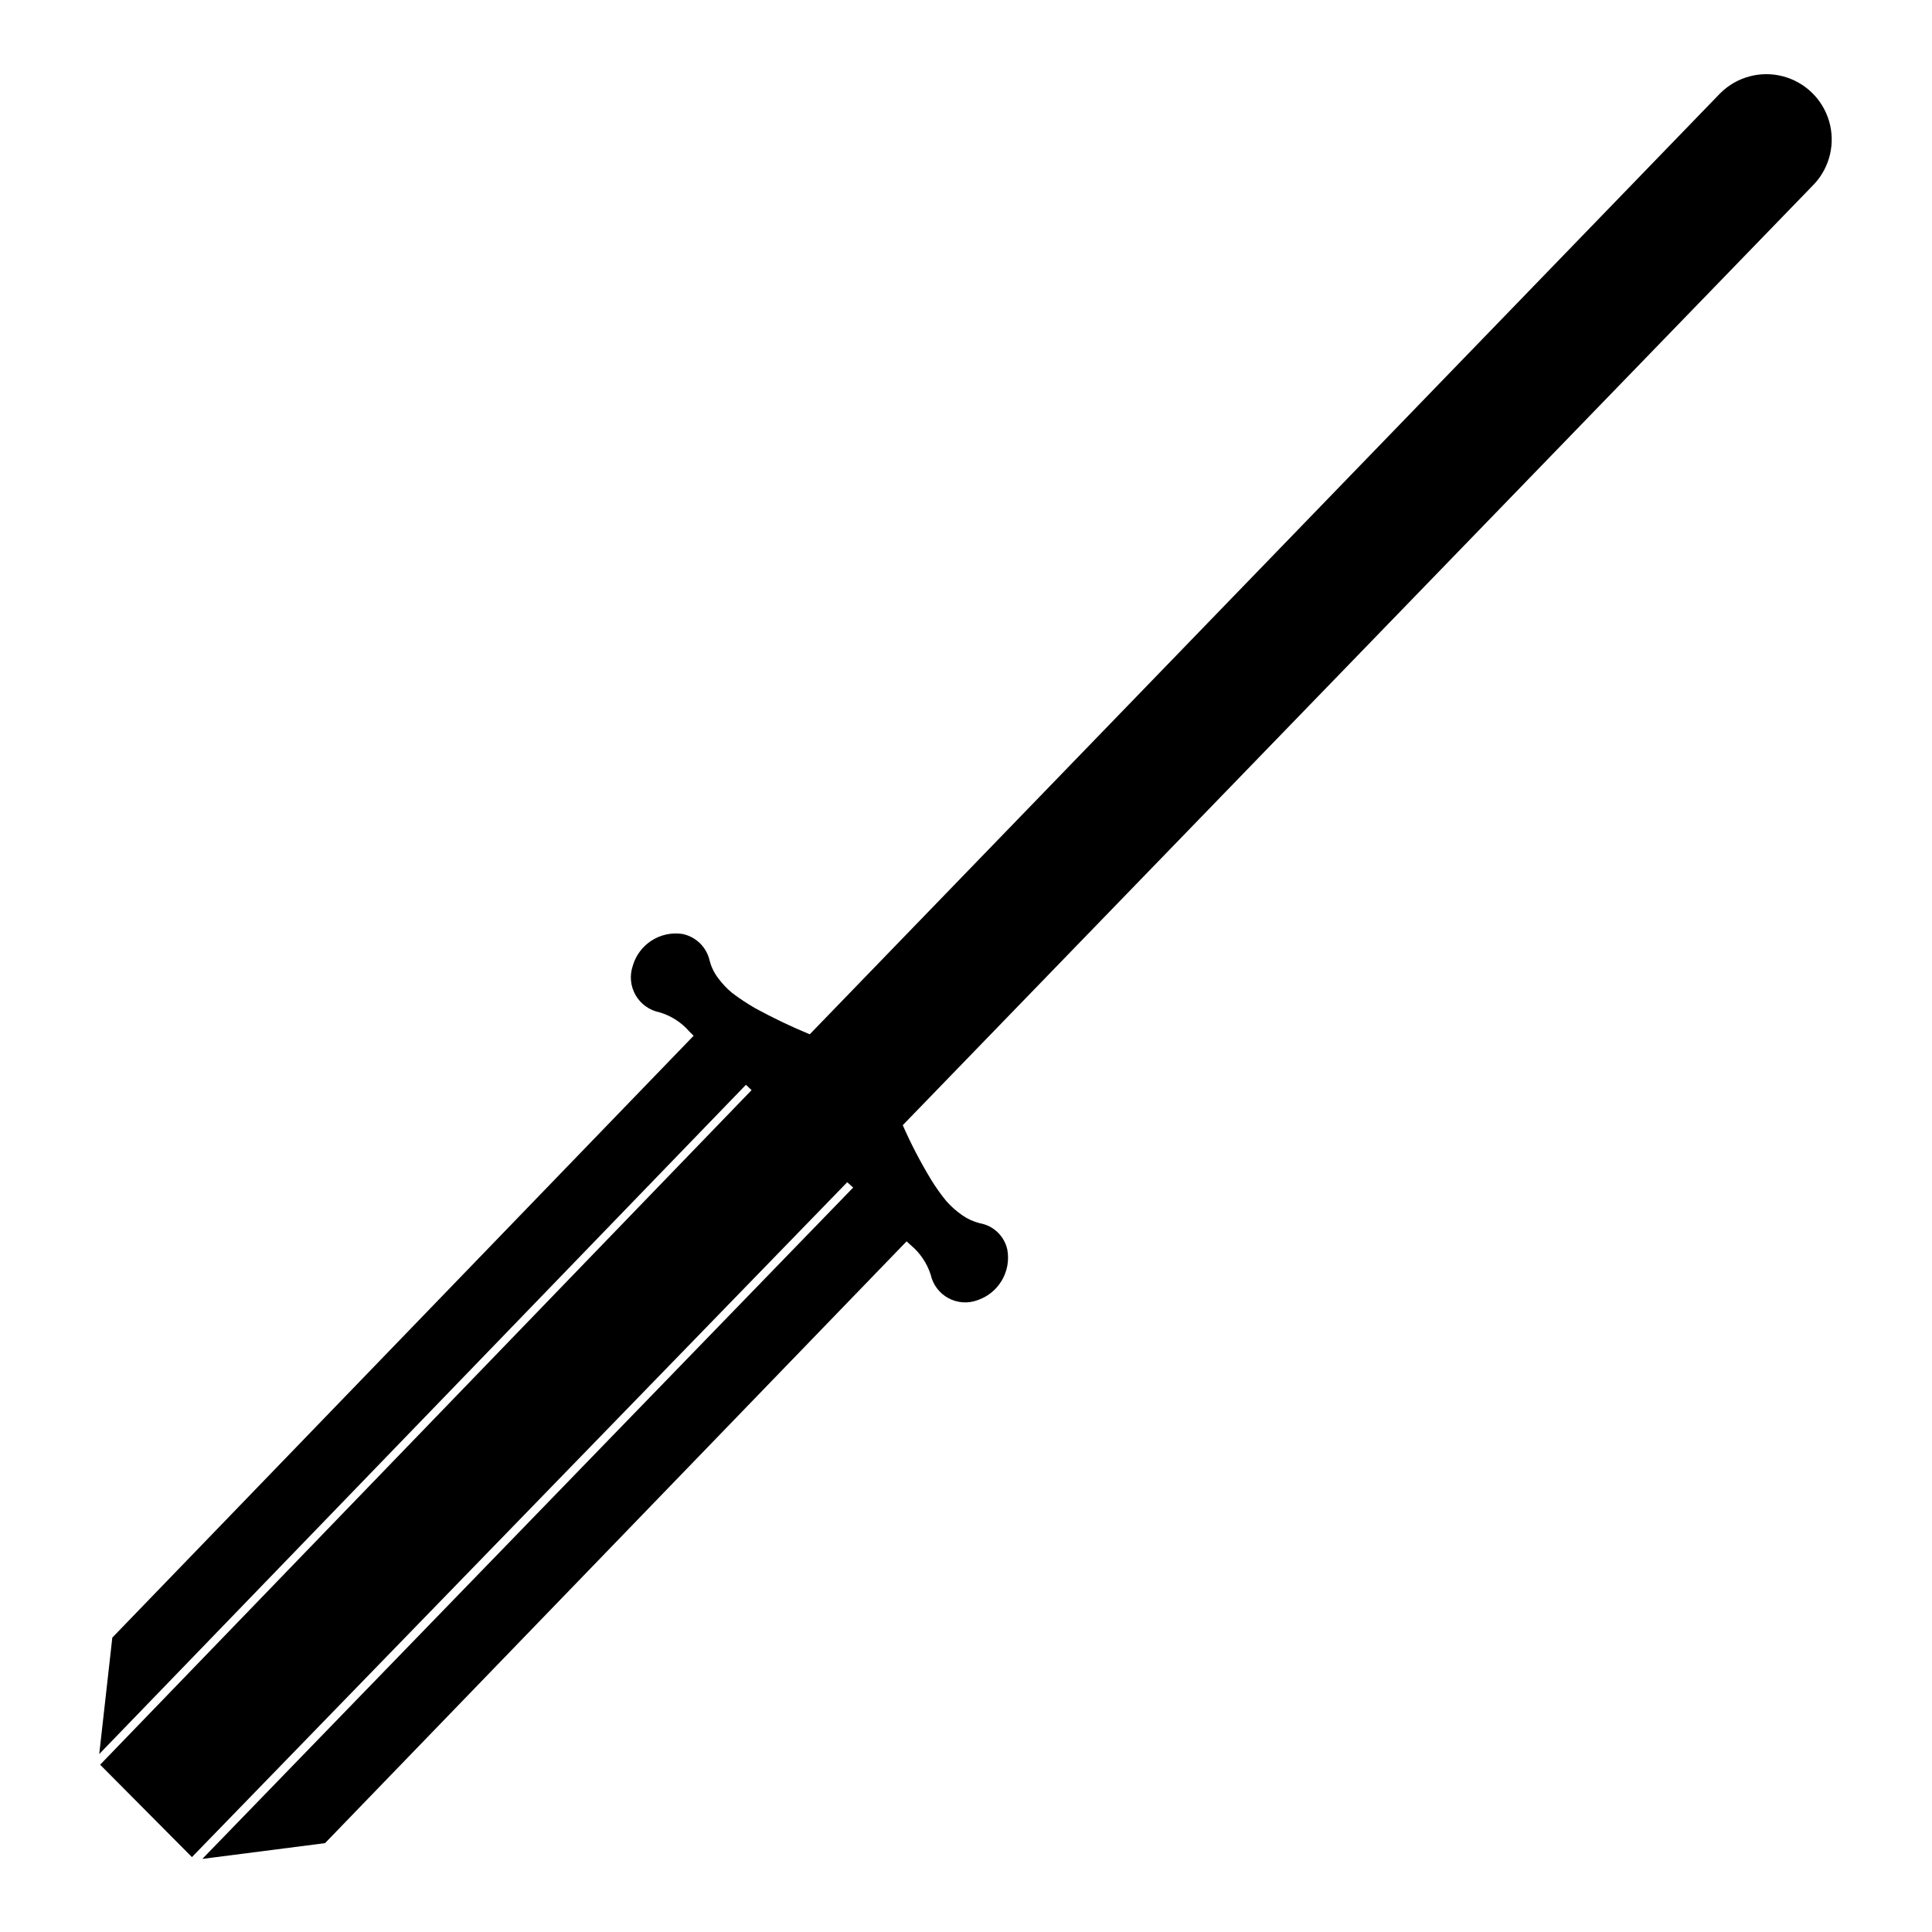 <?xml version="1.0" encoding="UTF-8"?>
<!-- Uploaded to: SVG Repo, www.svgrepo.com, Generator: SVG Repo Mixer Tools -->
<svg fill="#000000" width="800px" height="800px" version="1.1" viewBox="144 144 512 512" xmlns="http://www.w3.org/2000/svg">
 <path d="m599.95 168.64-241.36 249.46c-4.949-2.047-9.781-4.359-14.484-6.93-2.102-1.207-4.125-2.551-6.059-4.016-1.426-1.172-2.695-2.519-3.781-4.012-1.027-1.363-1.777-2.914-2.203-4.566-0.812-3.609-3.688-6.391-7.32-7.086-5.867-0.816-11.438 2.809-13.066 8.504-0.867 2.57-0.59 5.391 0.766 7.738 1.355 2.352 3.656 4.004 6.316 4.539 3.055 0.891 5.789 2.637 7.875 5.039l1.18 1.18-154.05 159.49-3.465 30.859 171.38-177.36 1.496 1.418-172.64 178.77 24.328 24.484 173.66-178.85 1.574 1.418-172.48 177.91 32.512-4.172 154.13-159.49 1.023 0.945c2.496 2.059 4.356 4.789 5.352 7.871 0.582 2.656 2.289 4.926 4.676 6.227 2.387 1.297 5.219 1.496 7.766 0.543 5.574-1.895 8.926-7.586 7.871-13.383-0.781-3.609-3.68-6.383-7.32-7.004-1.664-0.422-3.238-1.145-4.644-2.129-1.531-1.066-2.93-2.309-4.172-3.699-1.531-1.863-2.926-3.836-4.176-5.902-2.769-4.586-5.242-9.344-7.398-14.25l241.59-249.46c4.133-4.473 5.609-10.789 3.894-16.629-1.719-5.844-6.379-10.355-12.273-11.883-5.894-1.531-12.16 0.152-16.496 4.426z"/>
</svg>